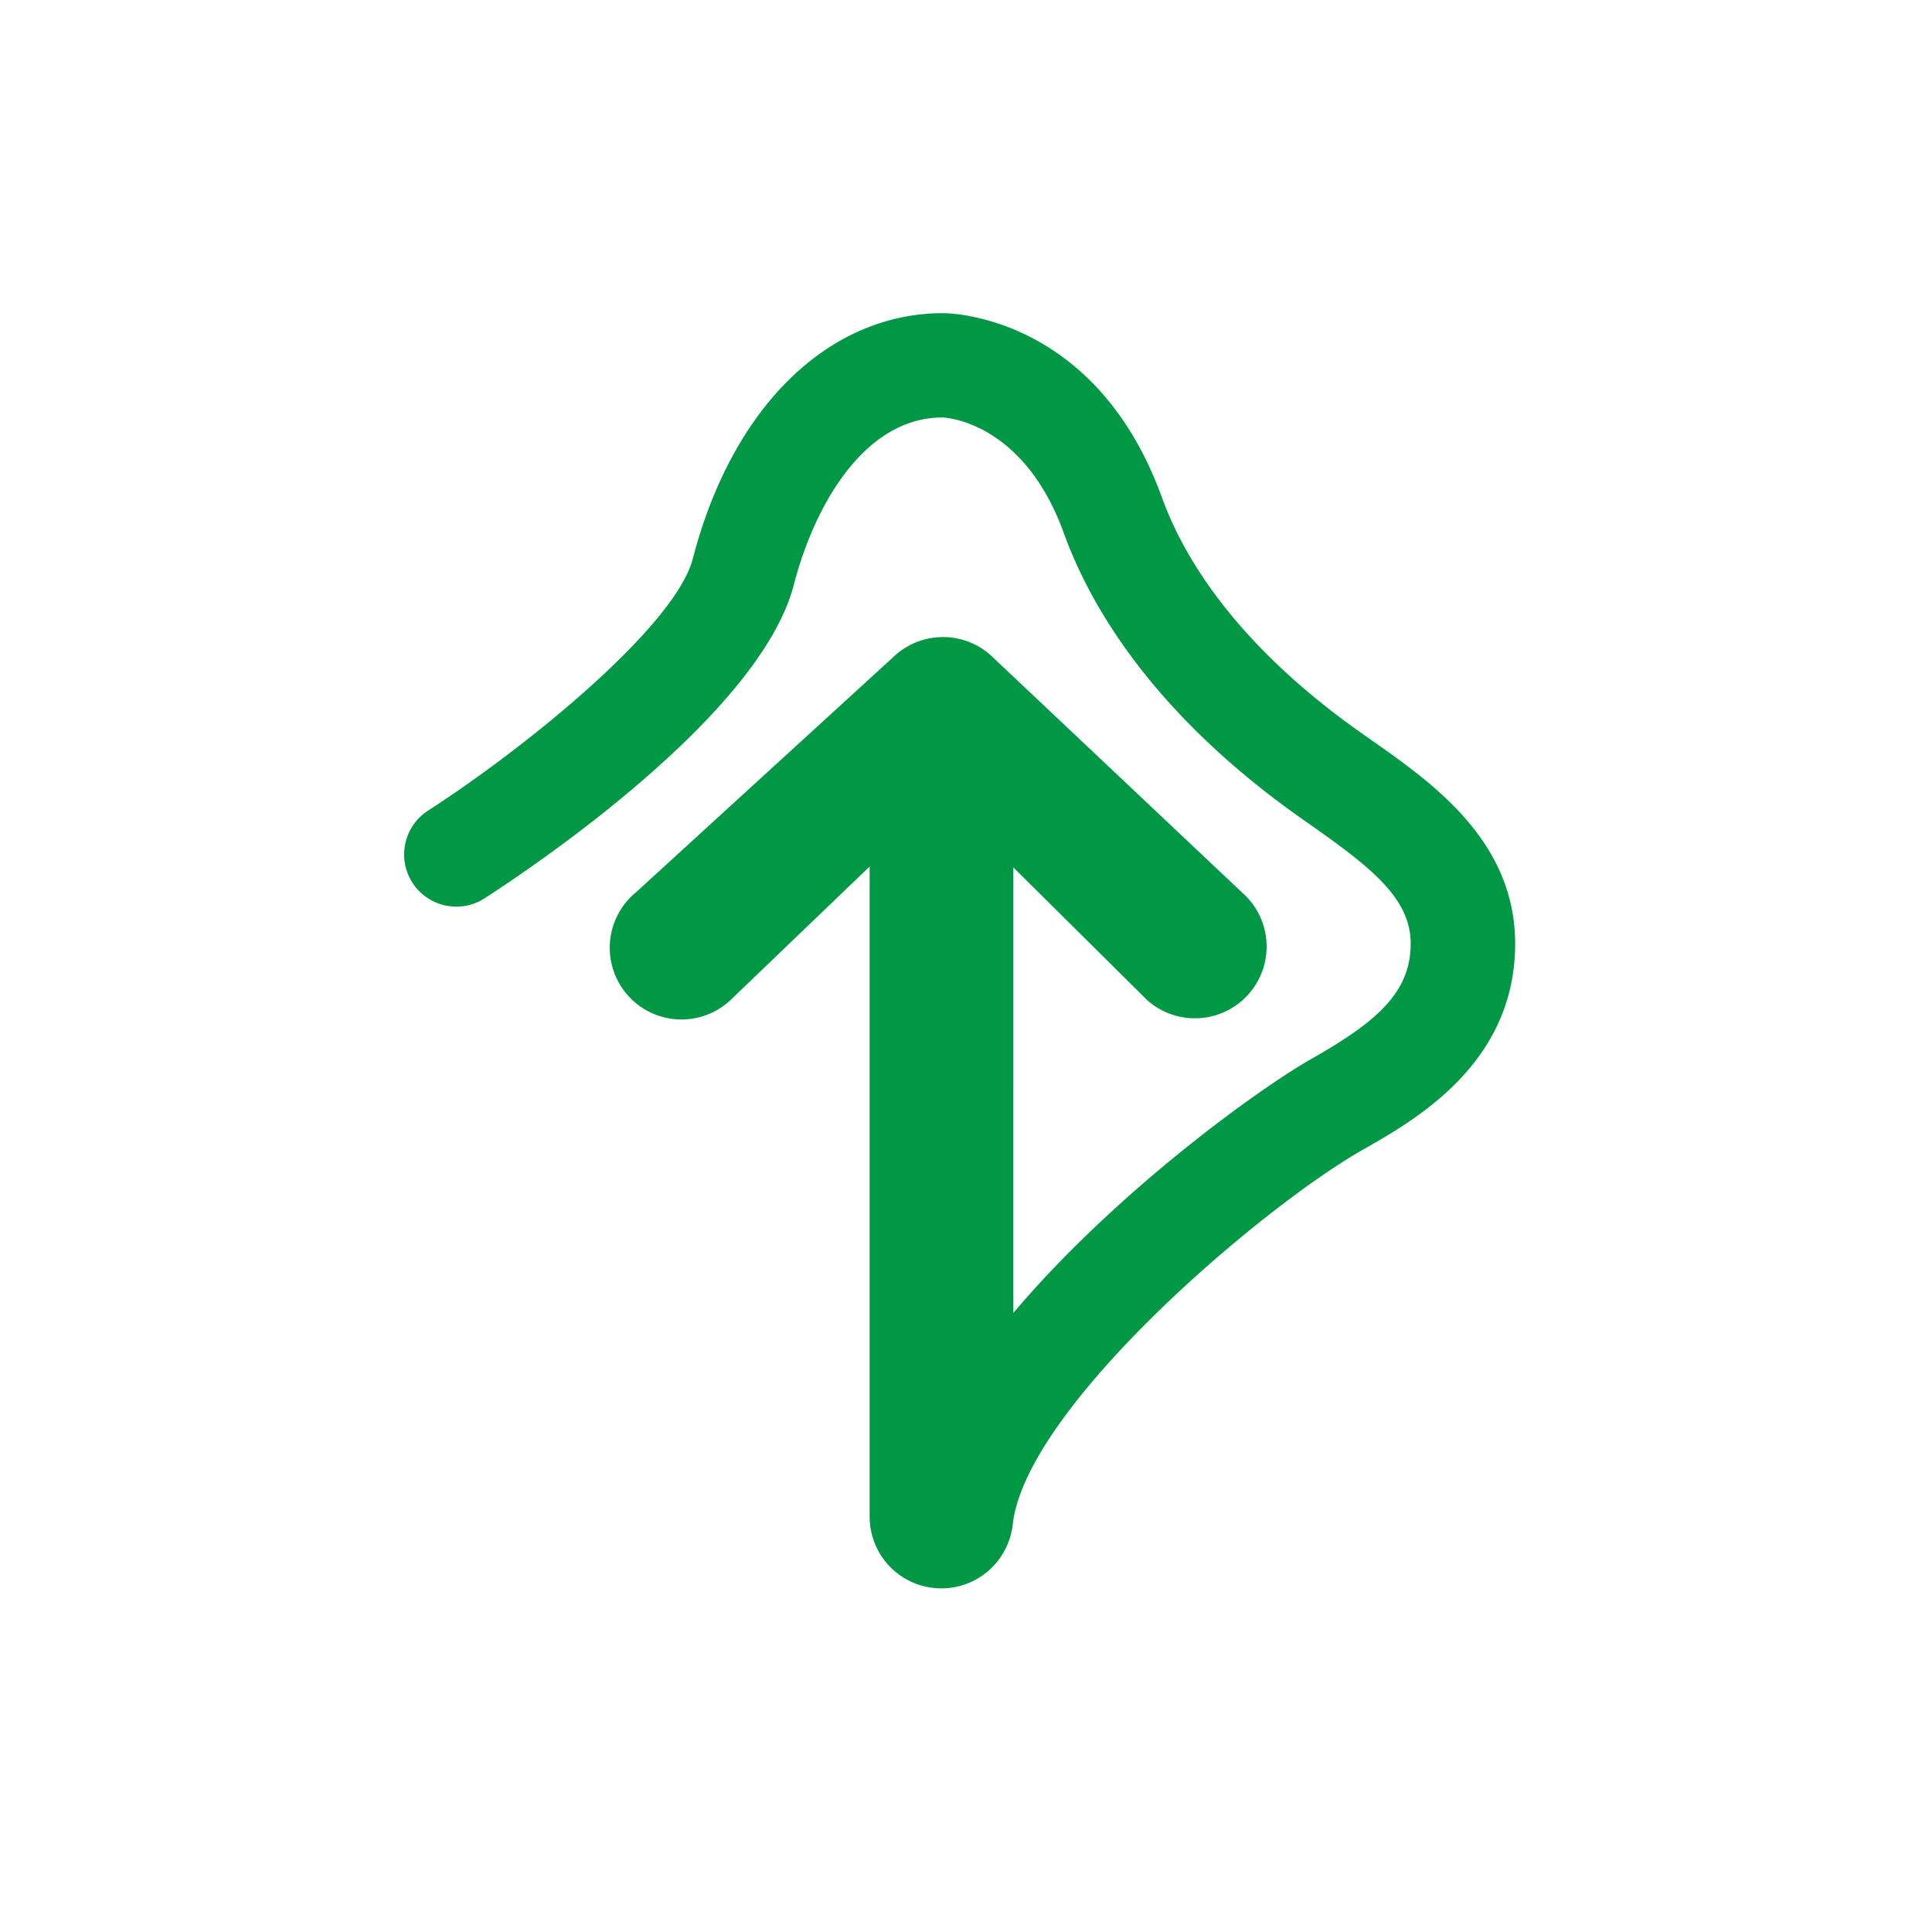 <svg id="レイヤー_1" data-name="レイヤー 1" xmlns="http://www.w3.org/2000/svg" viewBox="0 0 455 455"><defs><style>.cls-1{fill:none;}.cls-2{fill:#009844;}</style></defs><rect class="cls-1" x="-728" y="-213" width="1366" height="768"/><rect class="cls-1" x="-728" y="-213" width="1366" height="768"/><rect class="cls-1" x="-728" y="-213" width="1366" height="768"/><rect class="cls-1" x="-728" y="-213" width="1366" height="768"/><rect class="cls-1" x="-728" y="-213" width="1366" height="768"/><rect class="cls-1" x="-728" y="-213" width="1366" height="768"/><rect class="cls-1" x="-728" y="-213" width="1366" height="768"/><path class="cls-2" d="M323.09,174.38c-1.24-.88-2.48-1.74-3.68-2.6-22.93-16.39-38.76-35.27-45.76-54.6-15.56-42.94-50-43.43-51.49-43.43-27.14,0-49.74,22.16-59,57.83-4.11,15.82-38.93,44.22-62.35,59.33a12.28,12.28,0,1,0,13.31,20.65c10.76-6.94,64.86-43.09,72.82-73.82,4.94-19.05,16.79-39.42,35-39.42.78,0,19.11,1,28.6,27.23,8.71,24,27.59,46.93,54.59,66.23,1.25.9,2.54,1.8,3.84,2.71,14,9.87,23.26,17.13,23.26,27.73,0,11.66-8.24,18.55-23.47,27.21-12.63,7.17-46.45,31.71-70.11,59.79V204.28l31.54,31.28a16.89,16.89,0,1,0,22.43-25.27l-59.33-56a16.89,16.89,0,0,0-22.23-.17l-61.25,56a16.89,16.89,0,1,0,22,25.62l33-31.67V356.85A16.89,16.89,0,0,0,238,361.6c.06-.18.09-.36.14-.54a15.47,15.47,0,0,0,.35-1.8l0-.07c2.83-27.48,58.64-74.88,82.43-88.4,12.55-7.13,35.91-20.4,35.91-48.57C356.81,198.05,337.32,184.37,323.09,174.38Z"/></svg>